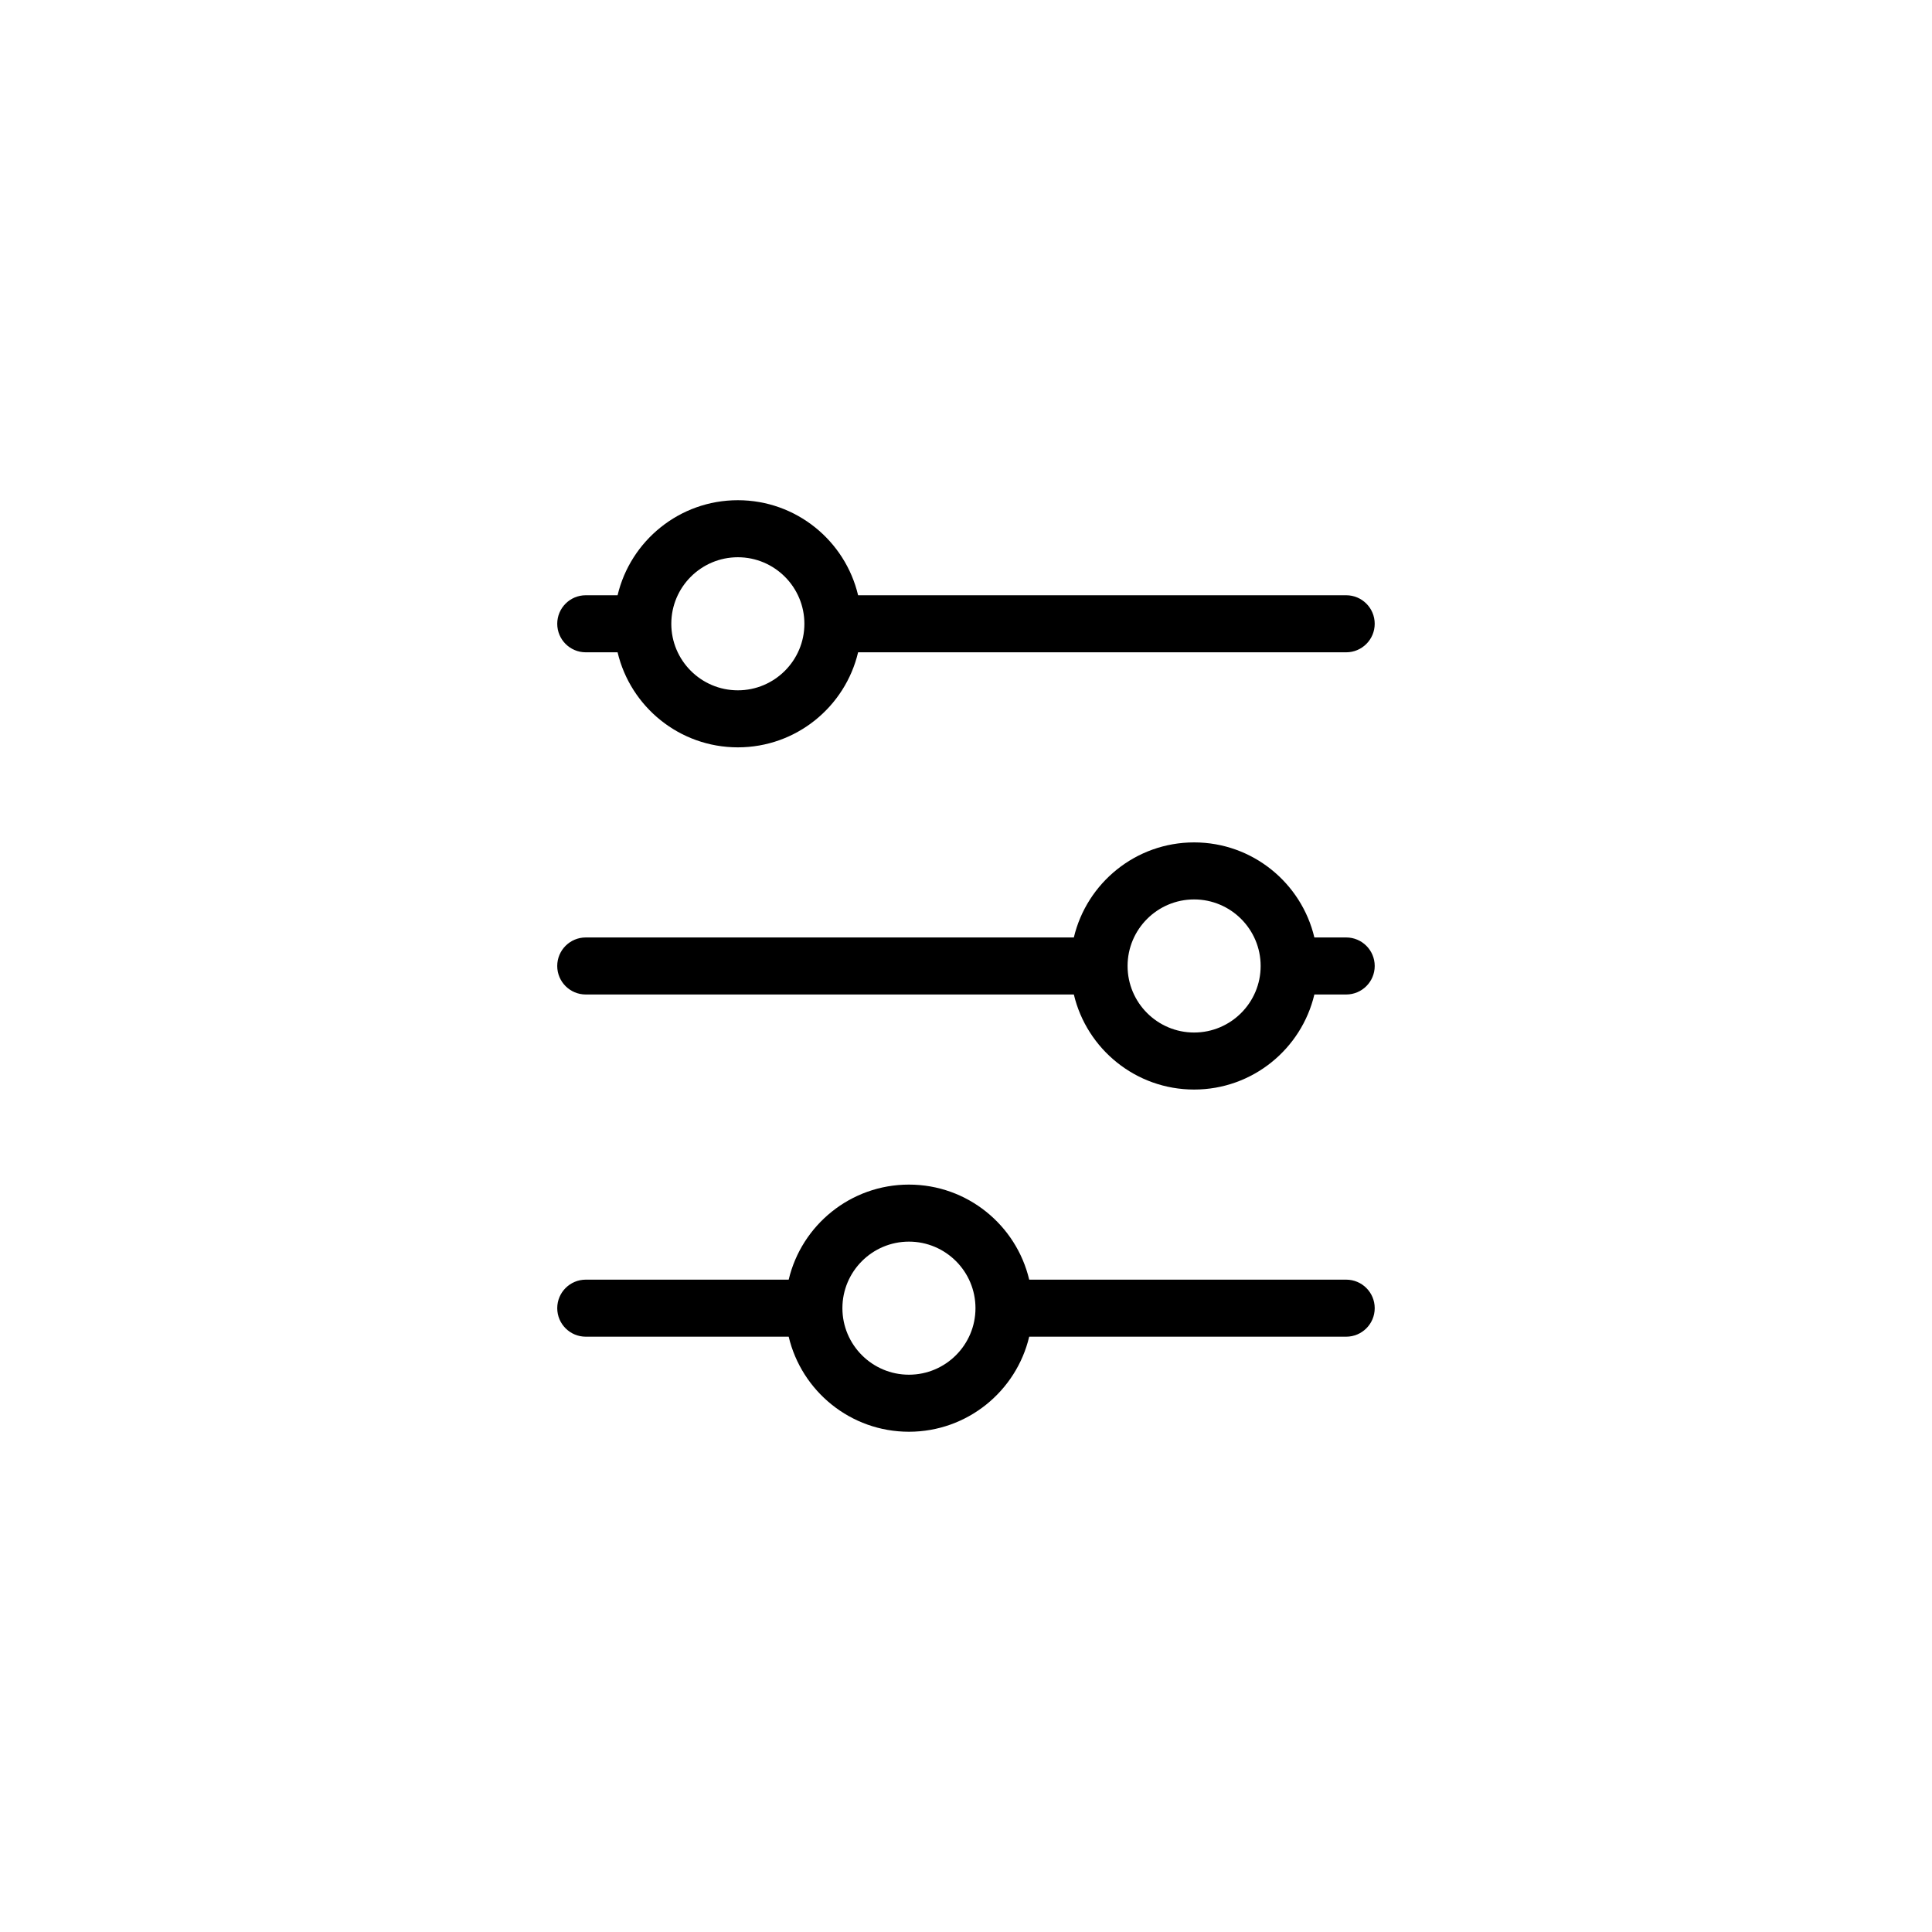 <?xml version="1.0" encoding="UTF-8"?>
<!-- Uploaded to: ICON Repo, www.svgrepo.com, Generator: ICON Repo Mixer Tools -->
<svg fill="#000000" width="800px" height="800px" version="1.1" viewBox="144 144 512 512" xmlns="http://www.w3.org/2000/svg">
 <path d="m492.32 407.55c-3.414 14.438-16.402 25.191-31.867 25.191-15.477 0-28.457-10.758-31.871-25.191h-129.35c-4.176 0-7.559-3.383-7.559-7.555 0-4.176 3.383-7.559 7.559-7.559h129.35c3.418-14.438 16.402-25.191 31.871-25.191 15.473 0 28.453 10.762 31.867 25.191h8.438c4.172 0 7.555 3.383 7.555 7.559 0 4.172-3.383 7.555-7.555 7.555zm-31.867-25.191c-9.723 0-17.633 7.906-17.633 17.637 0 9.719 7.902 17.633 17.633 17.633 9.719 0 17.633-7.906 17.633-17.633 0-9.723-7.906-17.637-17.633-17.637zm-89.047-65.492c-3.414 14.438-16.402 25.188-31.867 25.188-15.477 0-28.457-10.758-31.871-25.188h-8.434c-4.176 0-7.559-3.383-7.559-7.559 0-4.172 3.383-7.559 7.559-7.559h8.434c3.418-14.438 16.402-25.188 31.871-25.188 15.473 0 28.453 10.758 31.867 25.188h129.35c4.172 0 7.555 3.387 7.555 7.559 0 4.176-3.383 7.559-7.555 7.559zm-31.867-25.191c-9.723 0-17.637 7.906-17.637 17.633 0 9.723 7.906 17.633 17.637 17.633 9.719 0 17.633-7.906 17.633-17.633 0-9.723-7.906-17.633-17.633-17.633zm77.211 206.56c-3.418 14.438-16.402 25.191-31.871 25.191-15.473 0-28.453-10.762-31.867-25.191h-53.777c-4.176 0-7.559-3.383-7.559-7.559 0-4.172 3.383-7.555 7.559-7.555h53.777c3.414-14.441 16.402-25.191 31.867-25.191 15.477 0 28.457 10.758 31.871 25.191h84.008c4.172 0 7.555 3.383 7.555 7.555 0 4.176-3.383 7.559-7.555 7.559zm-31.871-25.191c-9.719 0-17.633 7.906-17.633 17.633 0 9.723 7.906 17.633 17.633 17.633 9.723 0 17.633-7.906 17.633-17.633 0-9.723-7.902-17.633-17.633-17.633z"/>
</svg>